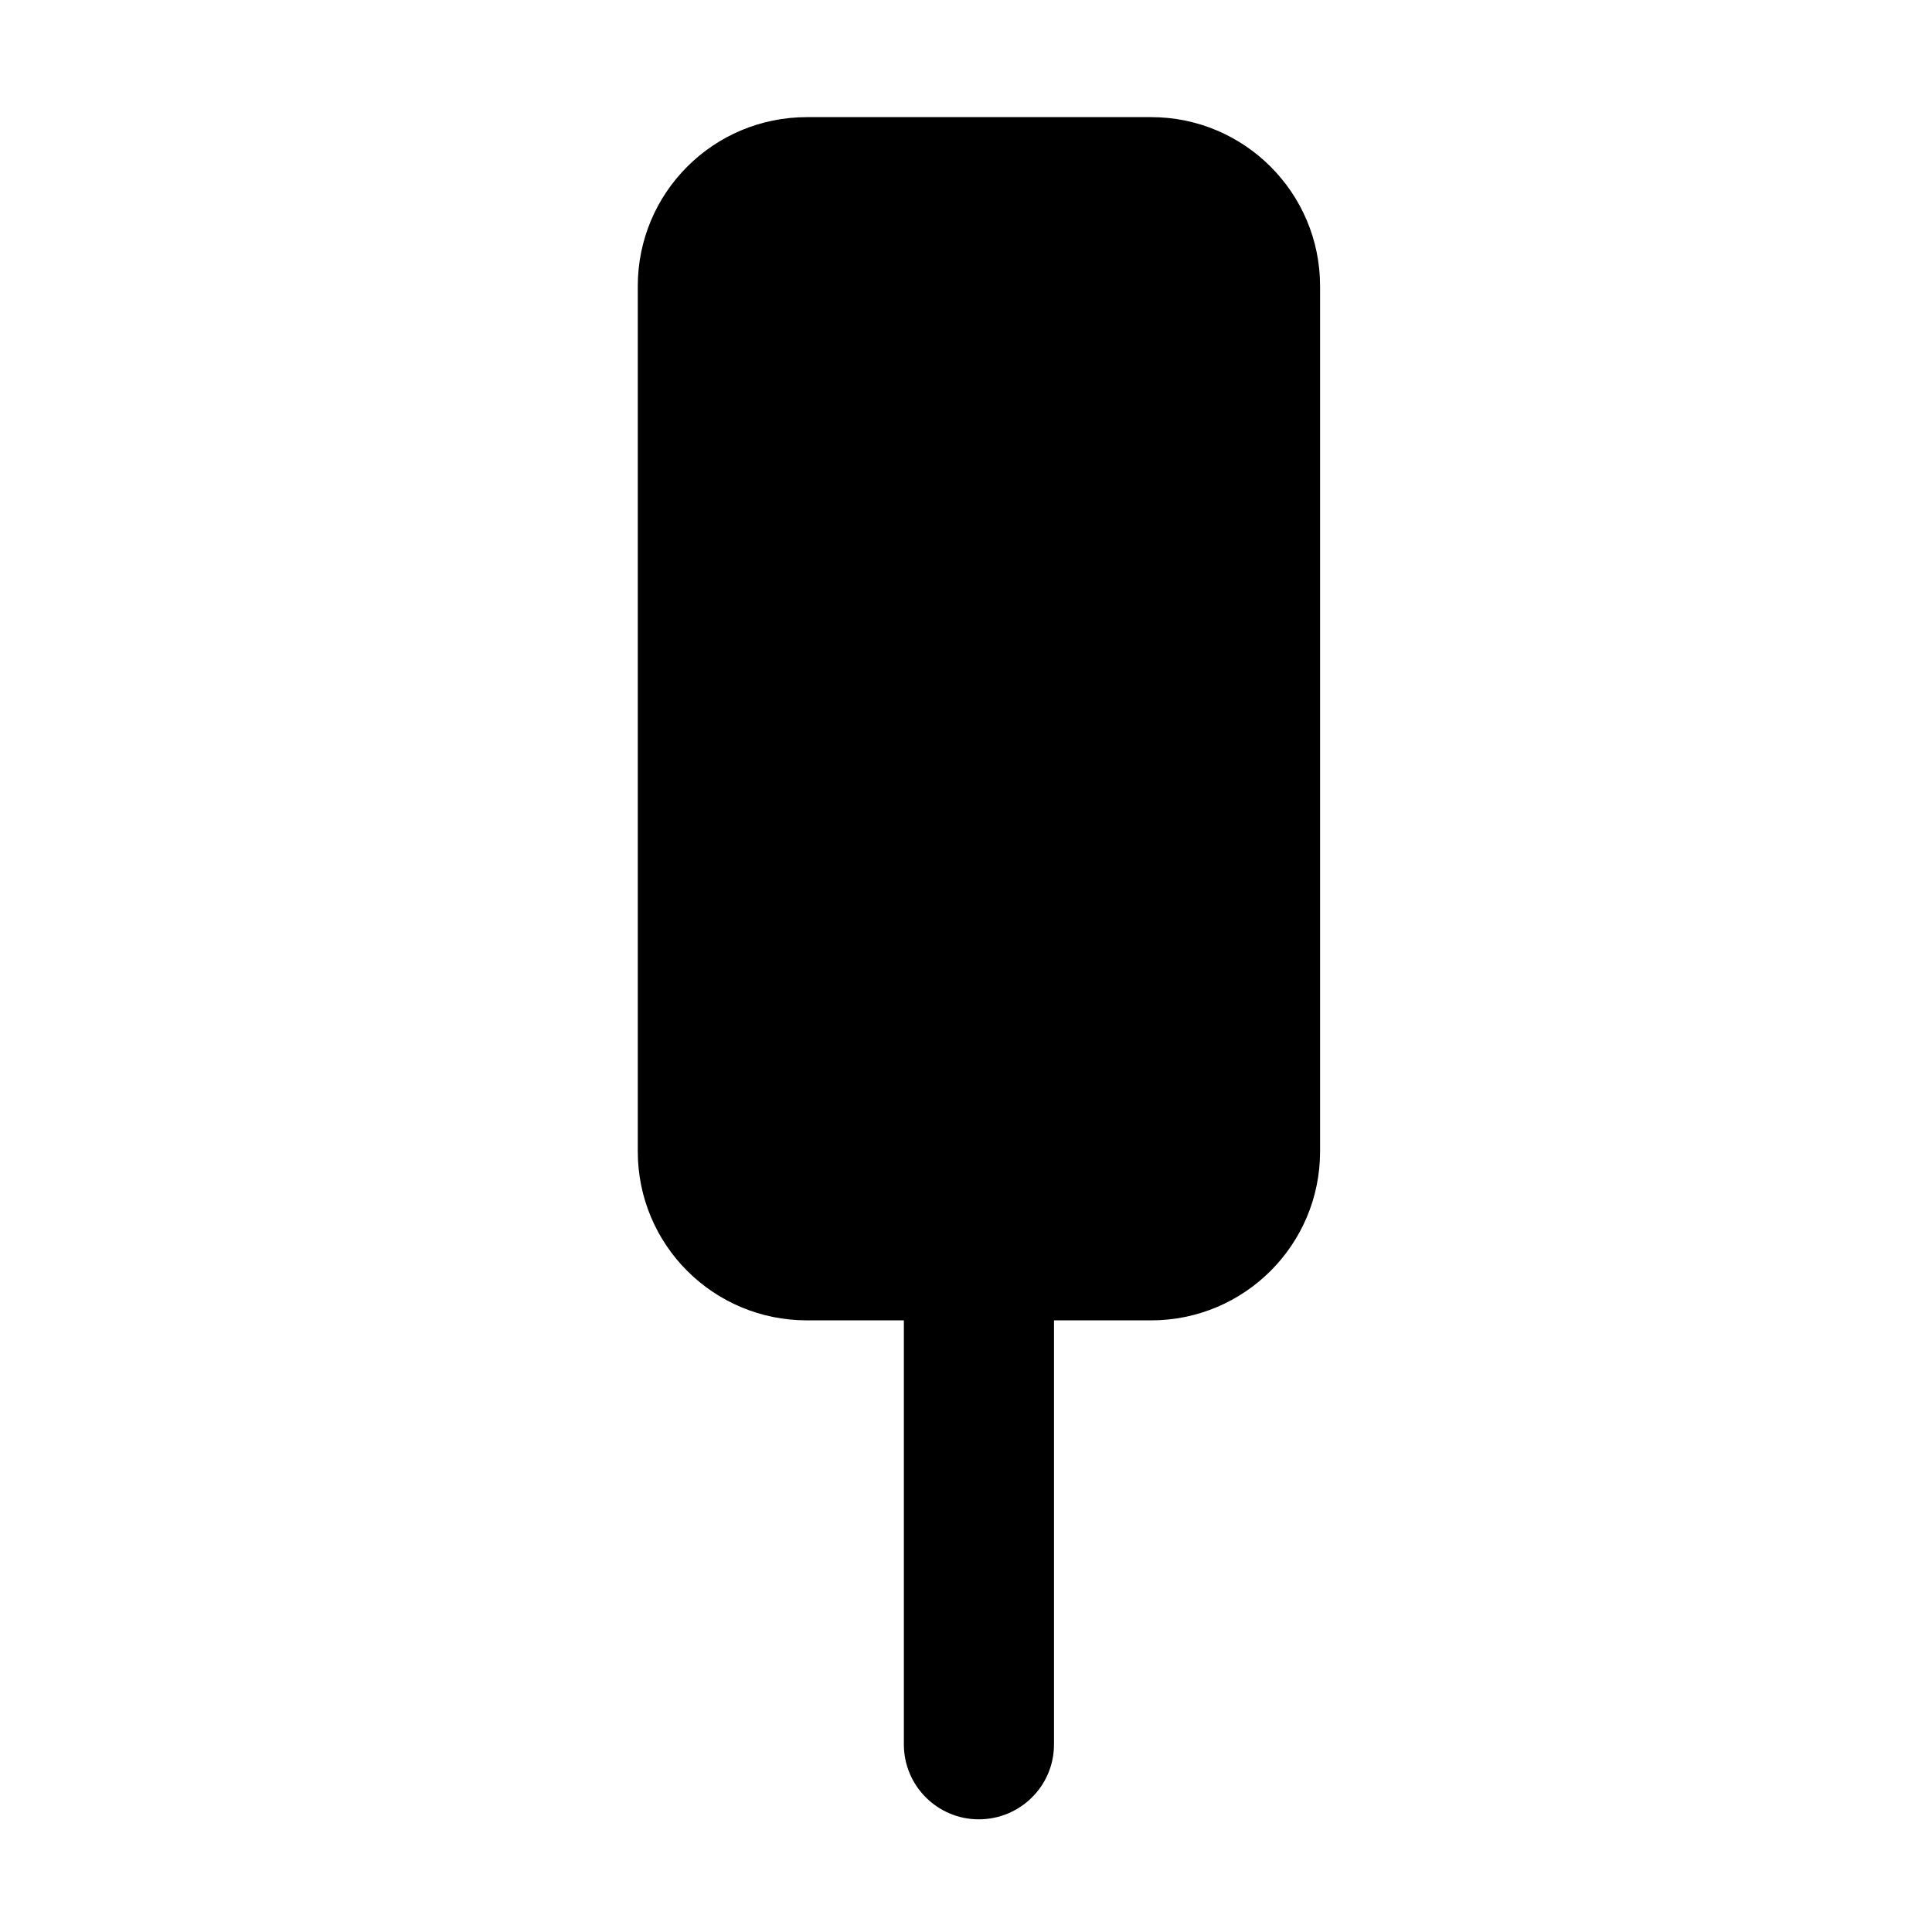 <?xml version="1.0" encoding="UTF-8"?>
<!-- Uploaded to: SVG Repo, www.svgrepo.com, Generator: SVG Repo Mixer Tools -->
<svg fill="#000000" width="800px" height="800px" version="1.1" viewBox="144 144 512 512" xmlns="http://www.w3.org/2000/svg">
 <path d="m423.32 493.91h25.73c24.719 0 44.785-20.008 44.785-44.773v-229.32c0-24.711-20.062-44.777-44.785-44.777h-91.191c-24.828 0-44.84 20.062-44.84 44.777v229.32c0 24.766 20.016 44.773 44.84 44.773h25.676v112.39c0 10.992 8.953 19.84 19.84 19.84 11.004 0 19.945-8.848 19.945-19.84z"/>
</svg>